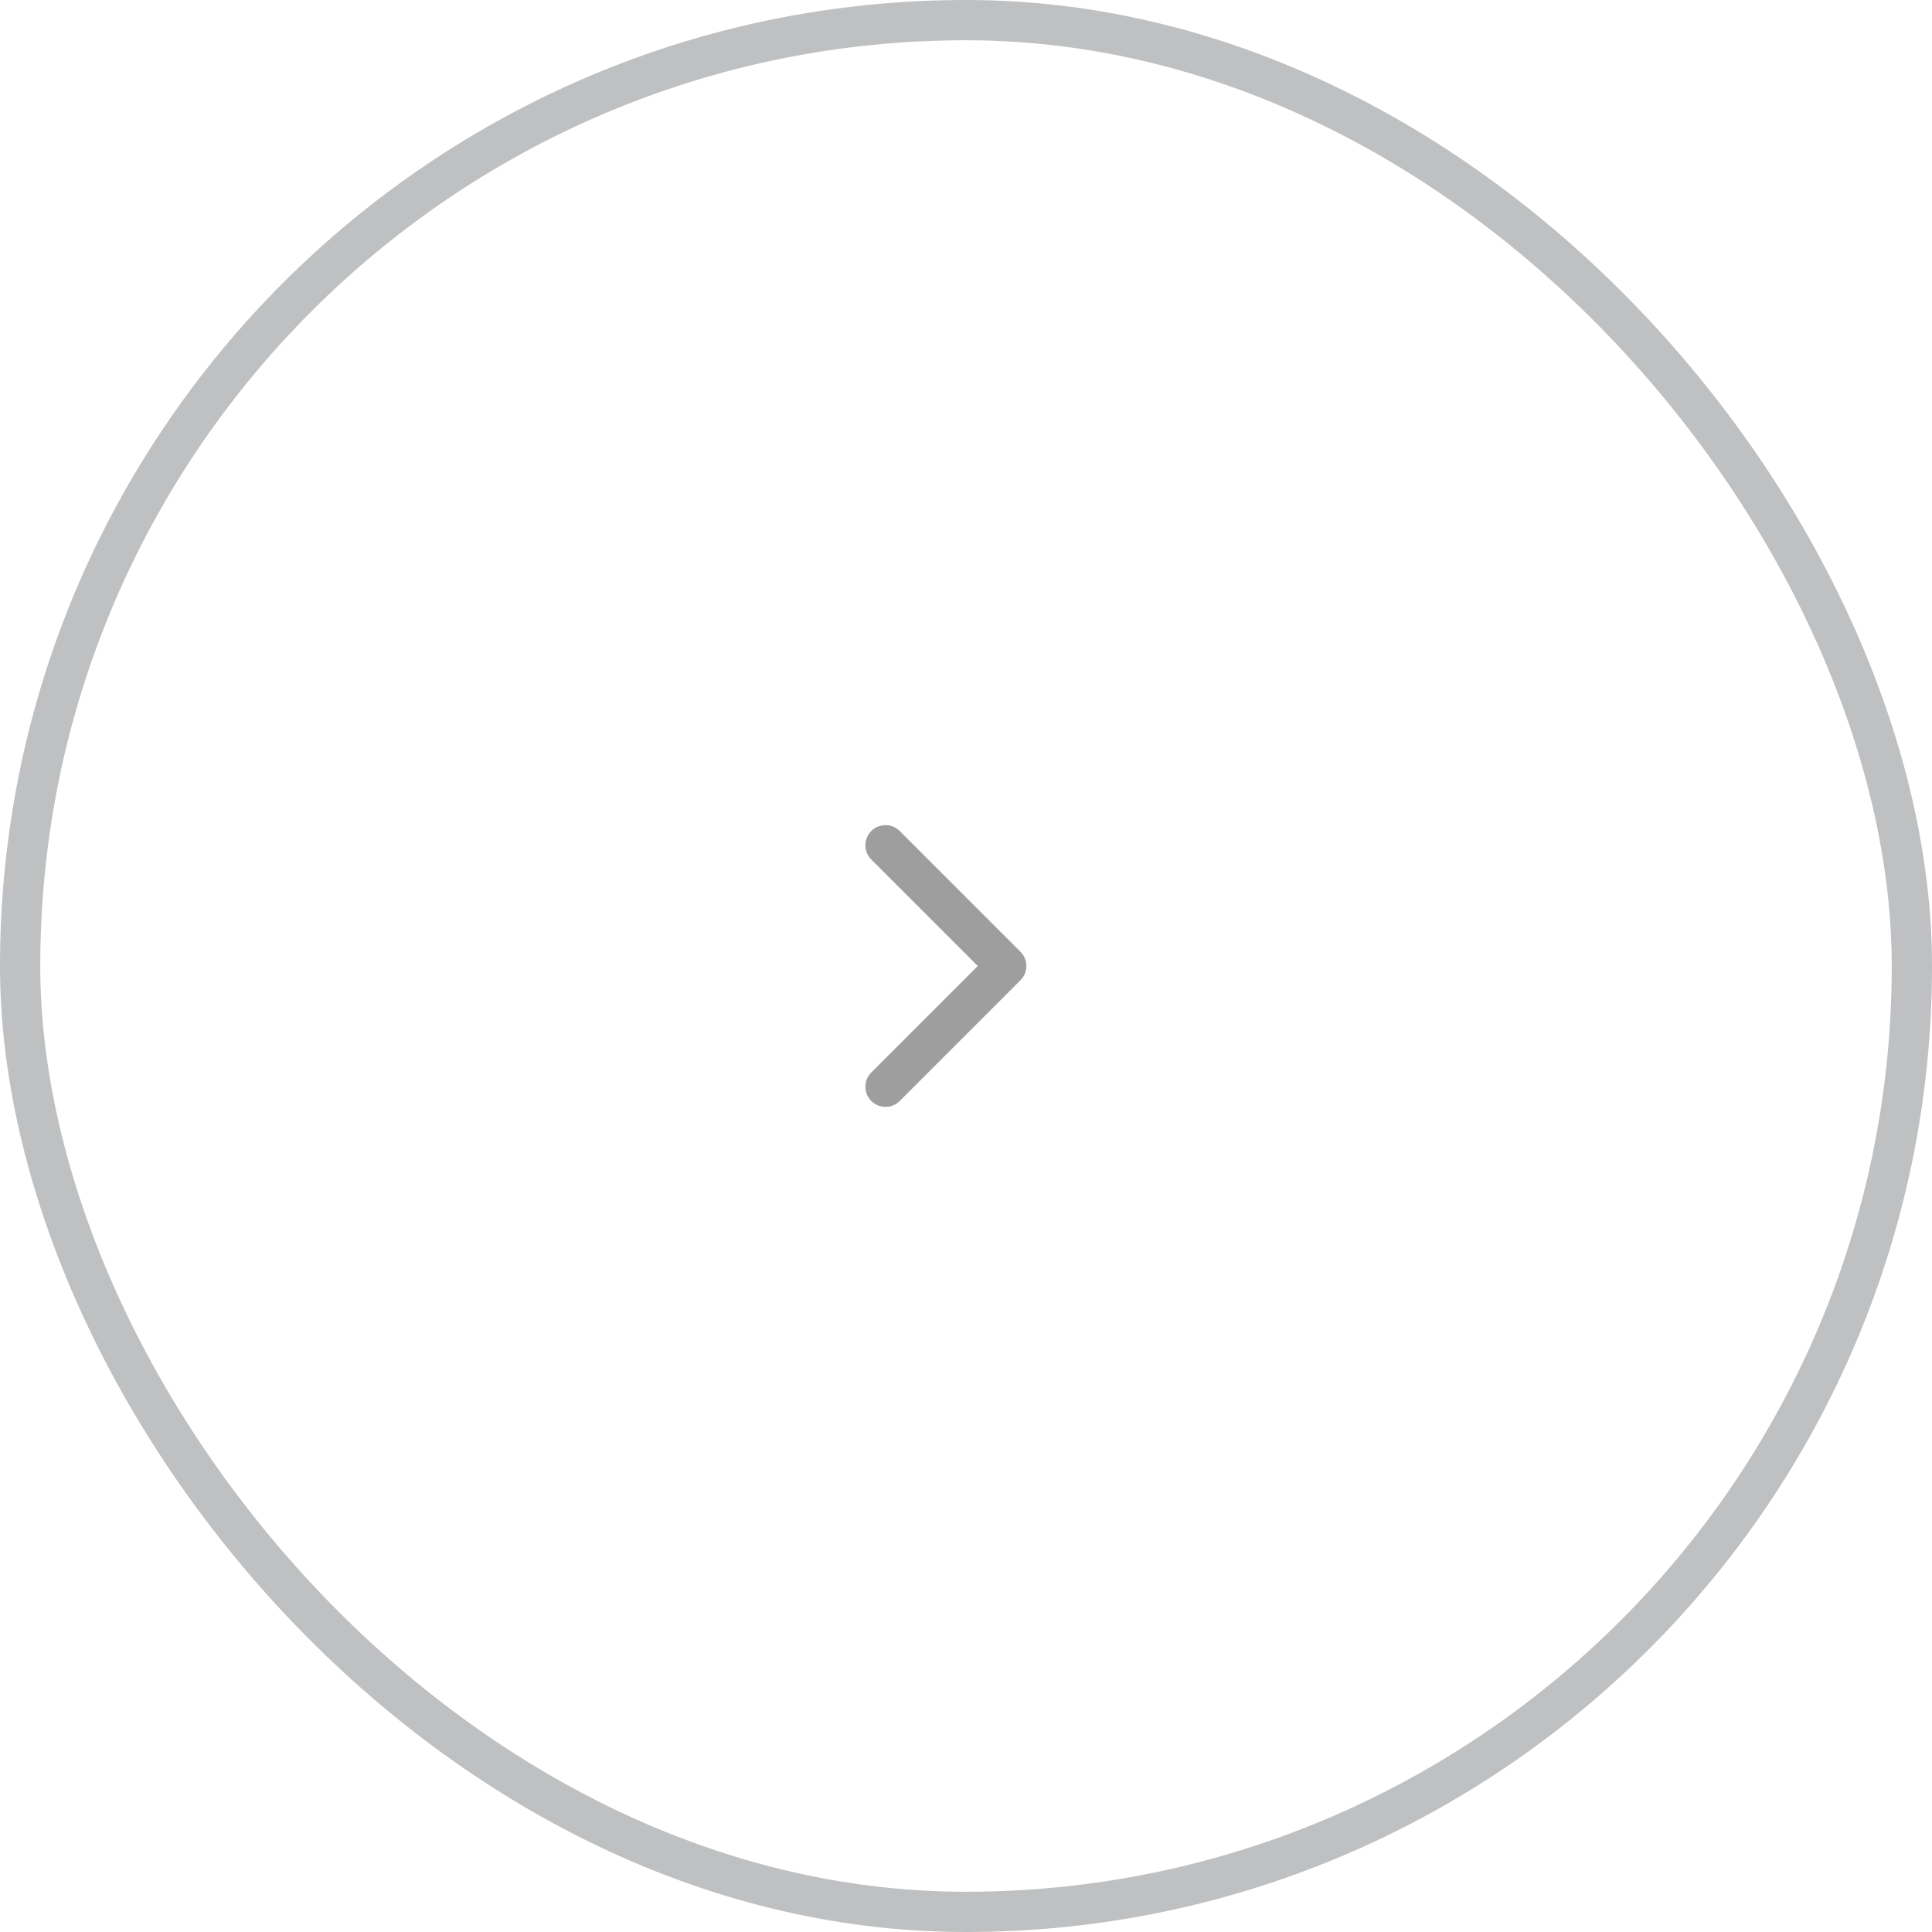 <?xml version="1.0" encoding="UTF-8"?> <svg xmlns="http://www.w3.org/2000/svg" width="48" height="48" viewBox="0 0 48 48" fill="none"><rect x="0.5" y="0.5" width="47" height="47" rx="23.5" stroke="#BFC0C1"></rect><path d="M22 27L25 24L22 21" stroke="#9E9E9E" stroke-linecap="round" stroke-linejoin="round"></path></svg> 